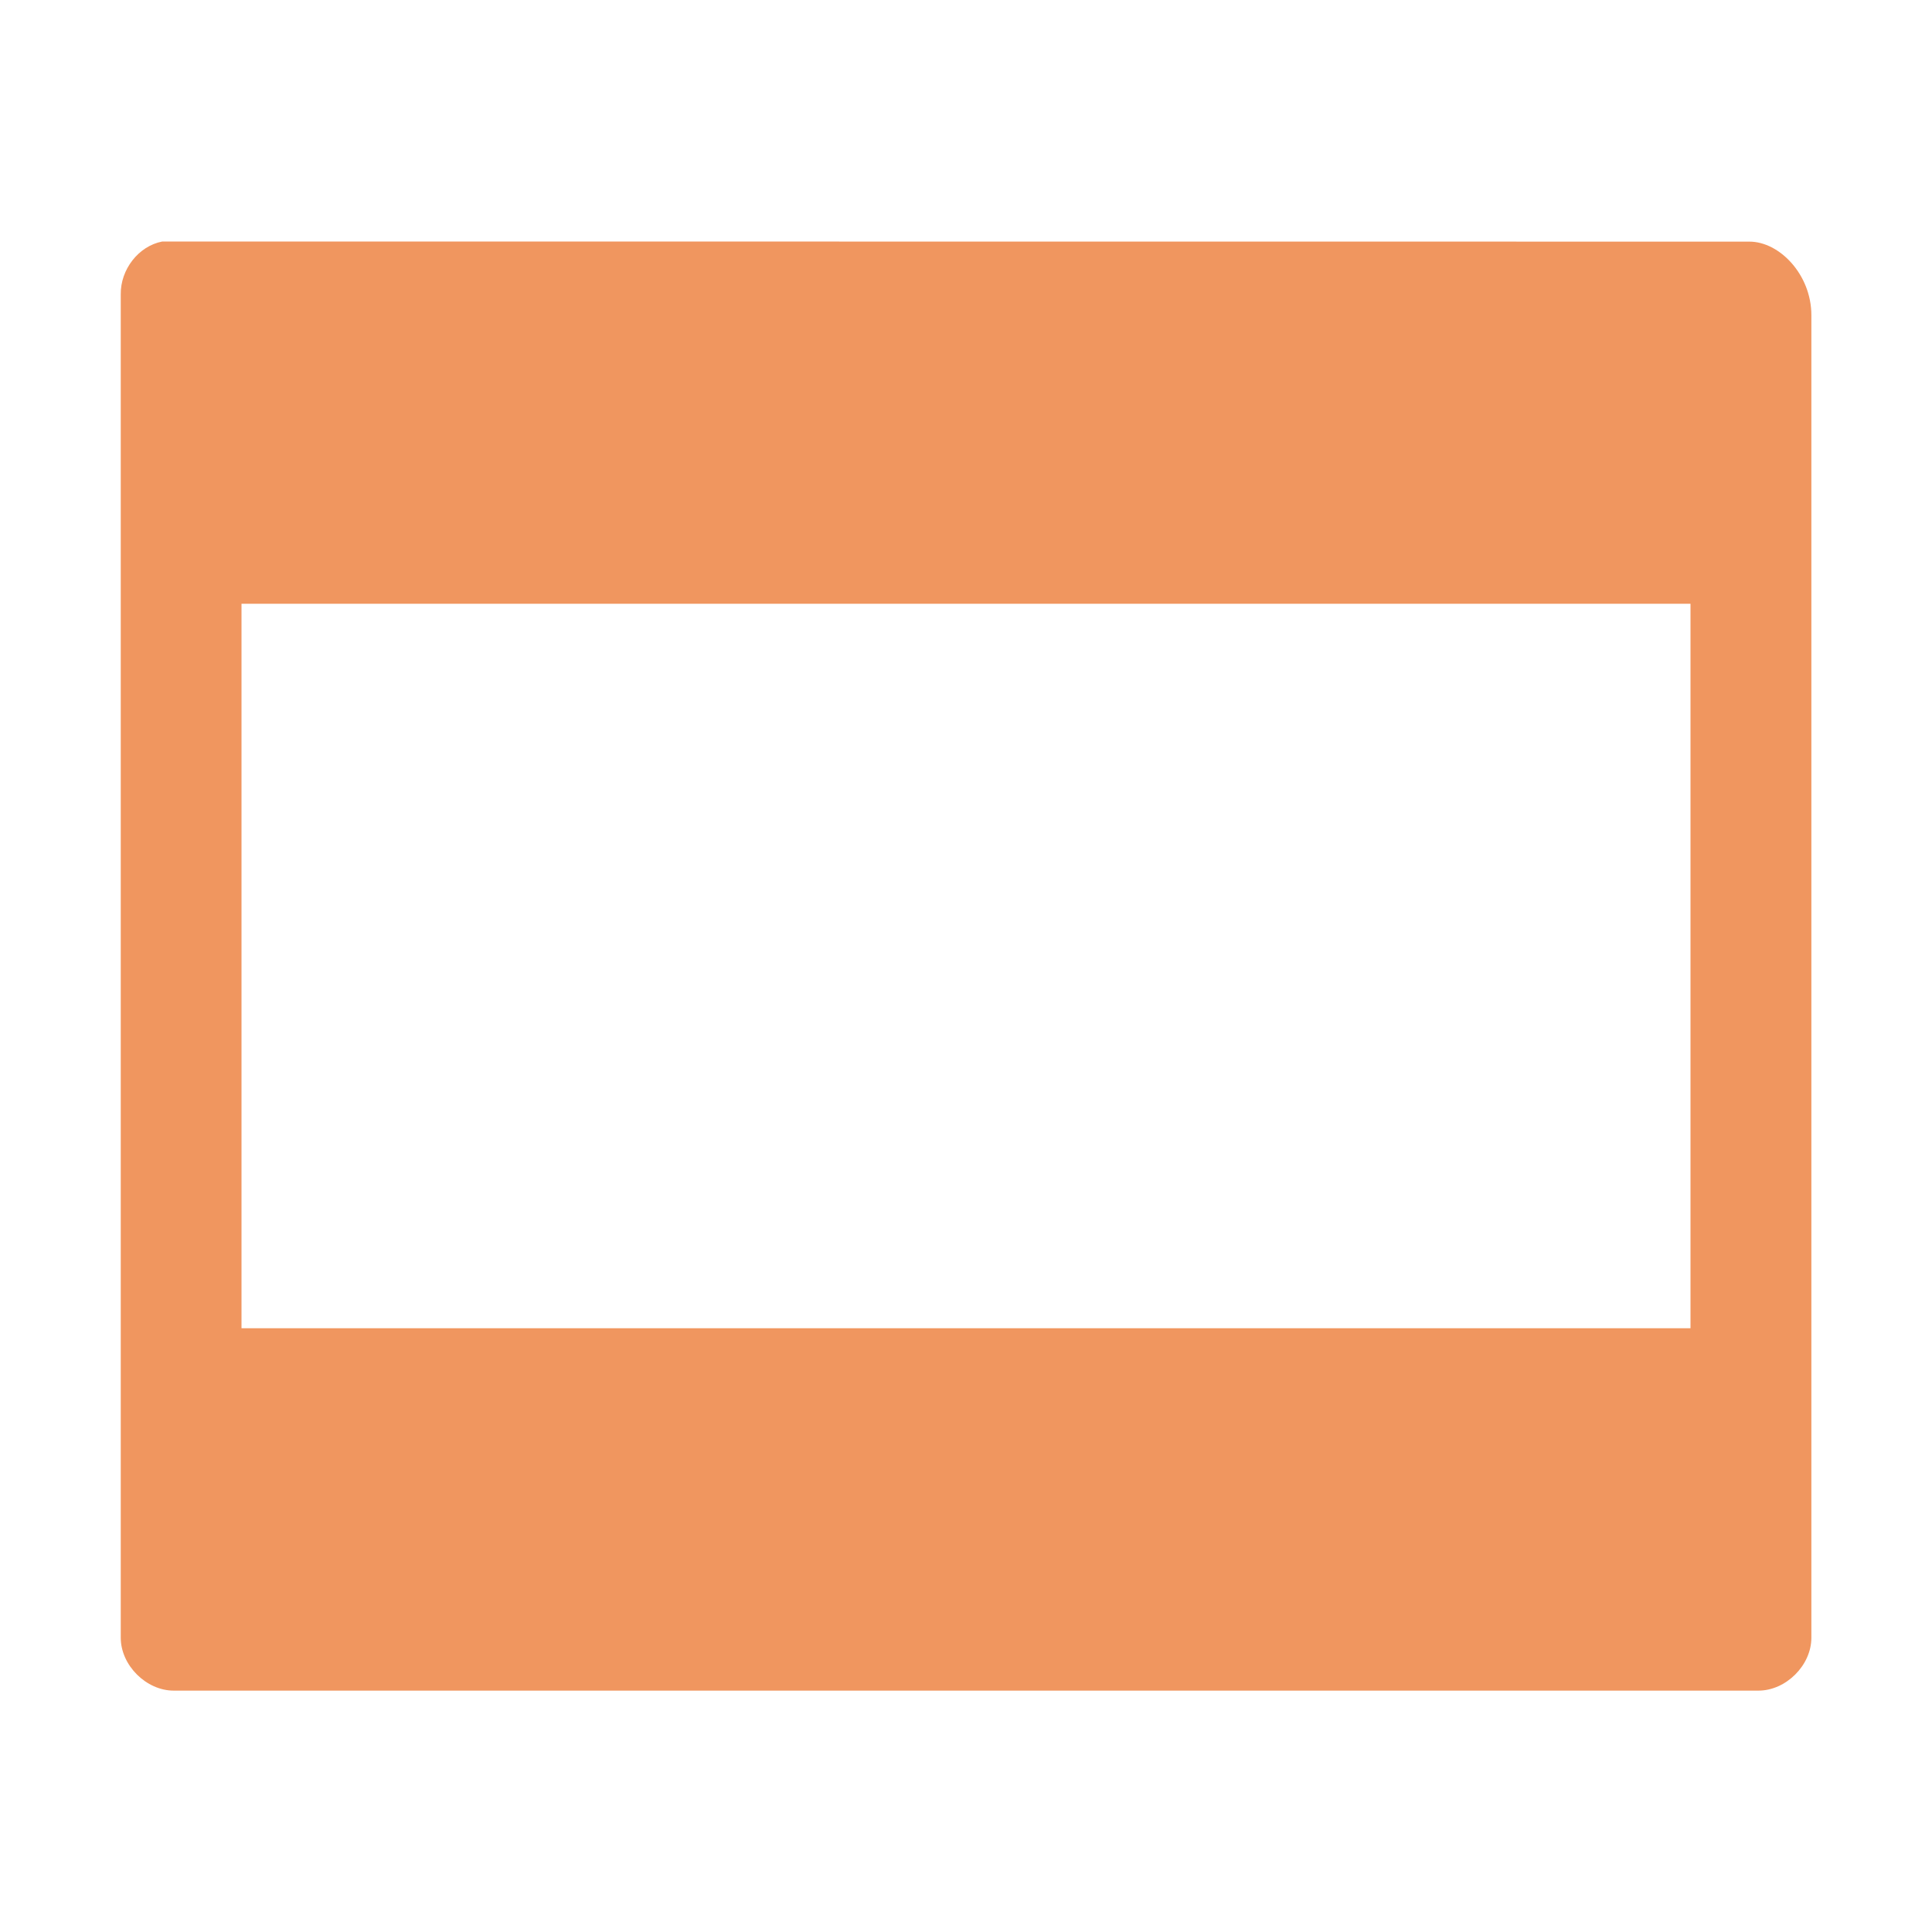 <?xml version="1.0" encoding="UTF-8" standalone="no"?>
<svg xmlns:rdf="http://www.w3.org/1999/02/22-rdf-syntax-ns#" xmlns="http://www.w3.org/2000/svg" height="16" width="16" version="1.0" xmlns:cc="http://creativecommons.org/ns#" xmlns:dc="http://purl.org/dc/elements/1.1/">
 <path style="color:#000000;block-progression:tb;text-transform:none;text-indent:0" d="m1.344 2c-0.198 0.038-0.347 0.233-0.344 0.438v11.125c0 0.229 0.212 0.438 0.438 0.438h13.125c0.226-0 0.438-0.208 0.438-0.438v-10.953c0-0.336-0.265-0.611-0.516-0.609zm0.656 3h12v6h-12z" fill="#f0965f"/>
</svg>
